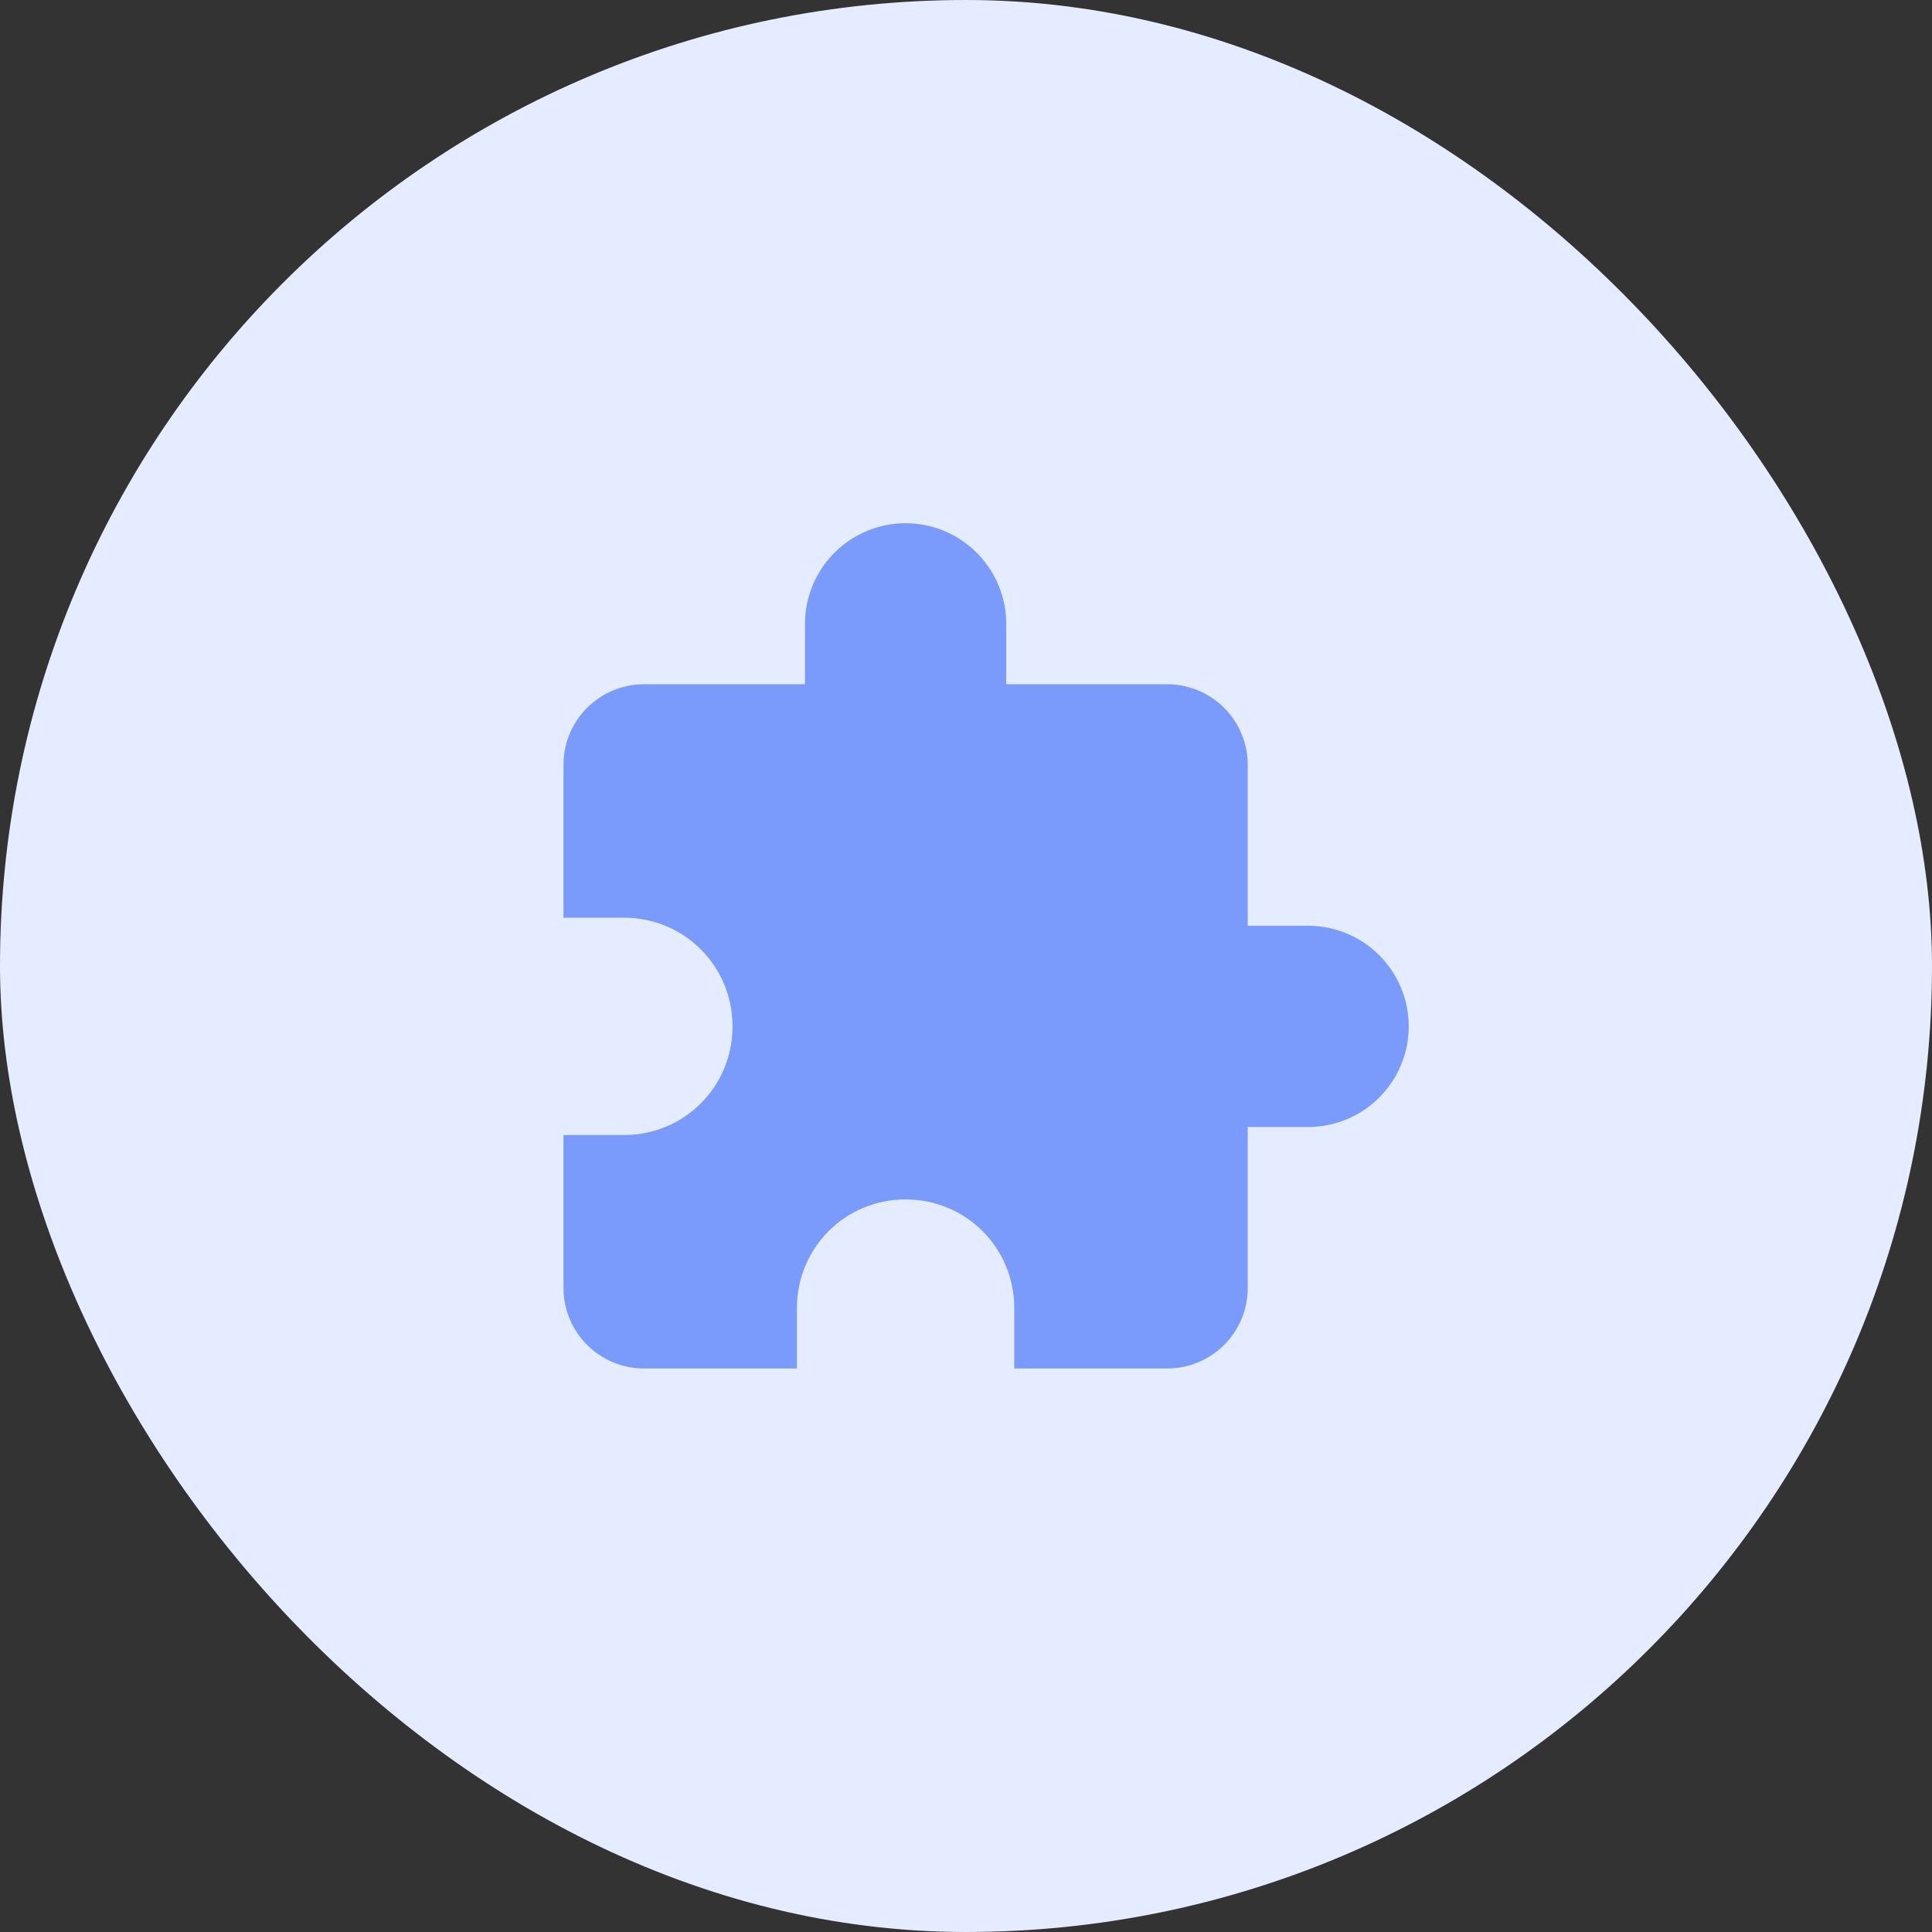 <?xml version="1.0" encoding="UTF-8"?> <svg xmlns="http://www.w3.org/2000/svg" width="64" height="64" viewBox="0 0 64 64" fill="none"><rect x="0" y="0" width="64" height="64" fill="#333333" stroke="none"/><rect width="64" height="64" rx="32" fill="#E6ECFF"></rect><path d="M43.333 30.667H41.333V25.333C41.333 24.626 41.052 23.948 40.552 23.448C40.051 22.948 39.373 22.667 38.666 22.667H33.333V20.667C33.333 19.782 32.981 18.935 32.356 18.31C31.731 17.684 30.883 17.333 29.999 17.333C29.115 17.333 28.267 17.684 27.642 18.31C27.017 18.935 26.666 19.782 26.666 20.667V22.667H21.333C20.625 22.667 19.947 22.948 19.447 23.448C18.947 23.948 18.666 24.626 18.666 25.333V30.4H20.666C22.666 30.4 24.266 32 24.266 34C24.266 36 22.666 37.6 20.666 37.6H18.666V42.667C18.666 43.374 18.947 44.052 19.447 44.552C19.947 45.052 20.625 45.333 21.333 45.333H26.399V43.333C26.399 41.333 27.999 39.733 29.999 39.733C31.999 39.733 33.599 41.333 33.599 43.333V45.333H38.666C39.373 45.333 40.051 45.052 40.552 44.552C41.052 44.052 41.333 43.374 41.333 42.667V37.333H43.333C44.217 37.333 45.065 36.982 45.69 36.357C46.315 35.732 46.666 34.884 46.666 34C46.666 33.116 46.315 32.268 45.69 31.643C45.065 31.018 44.217 30.667 43.333 30.667Z" fill="#7A9BFB"></path></svg> 